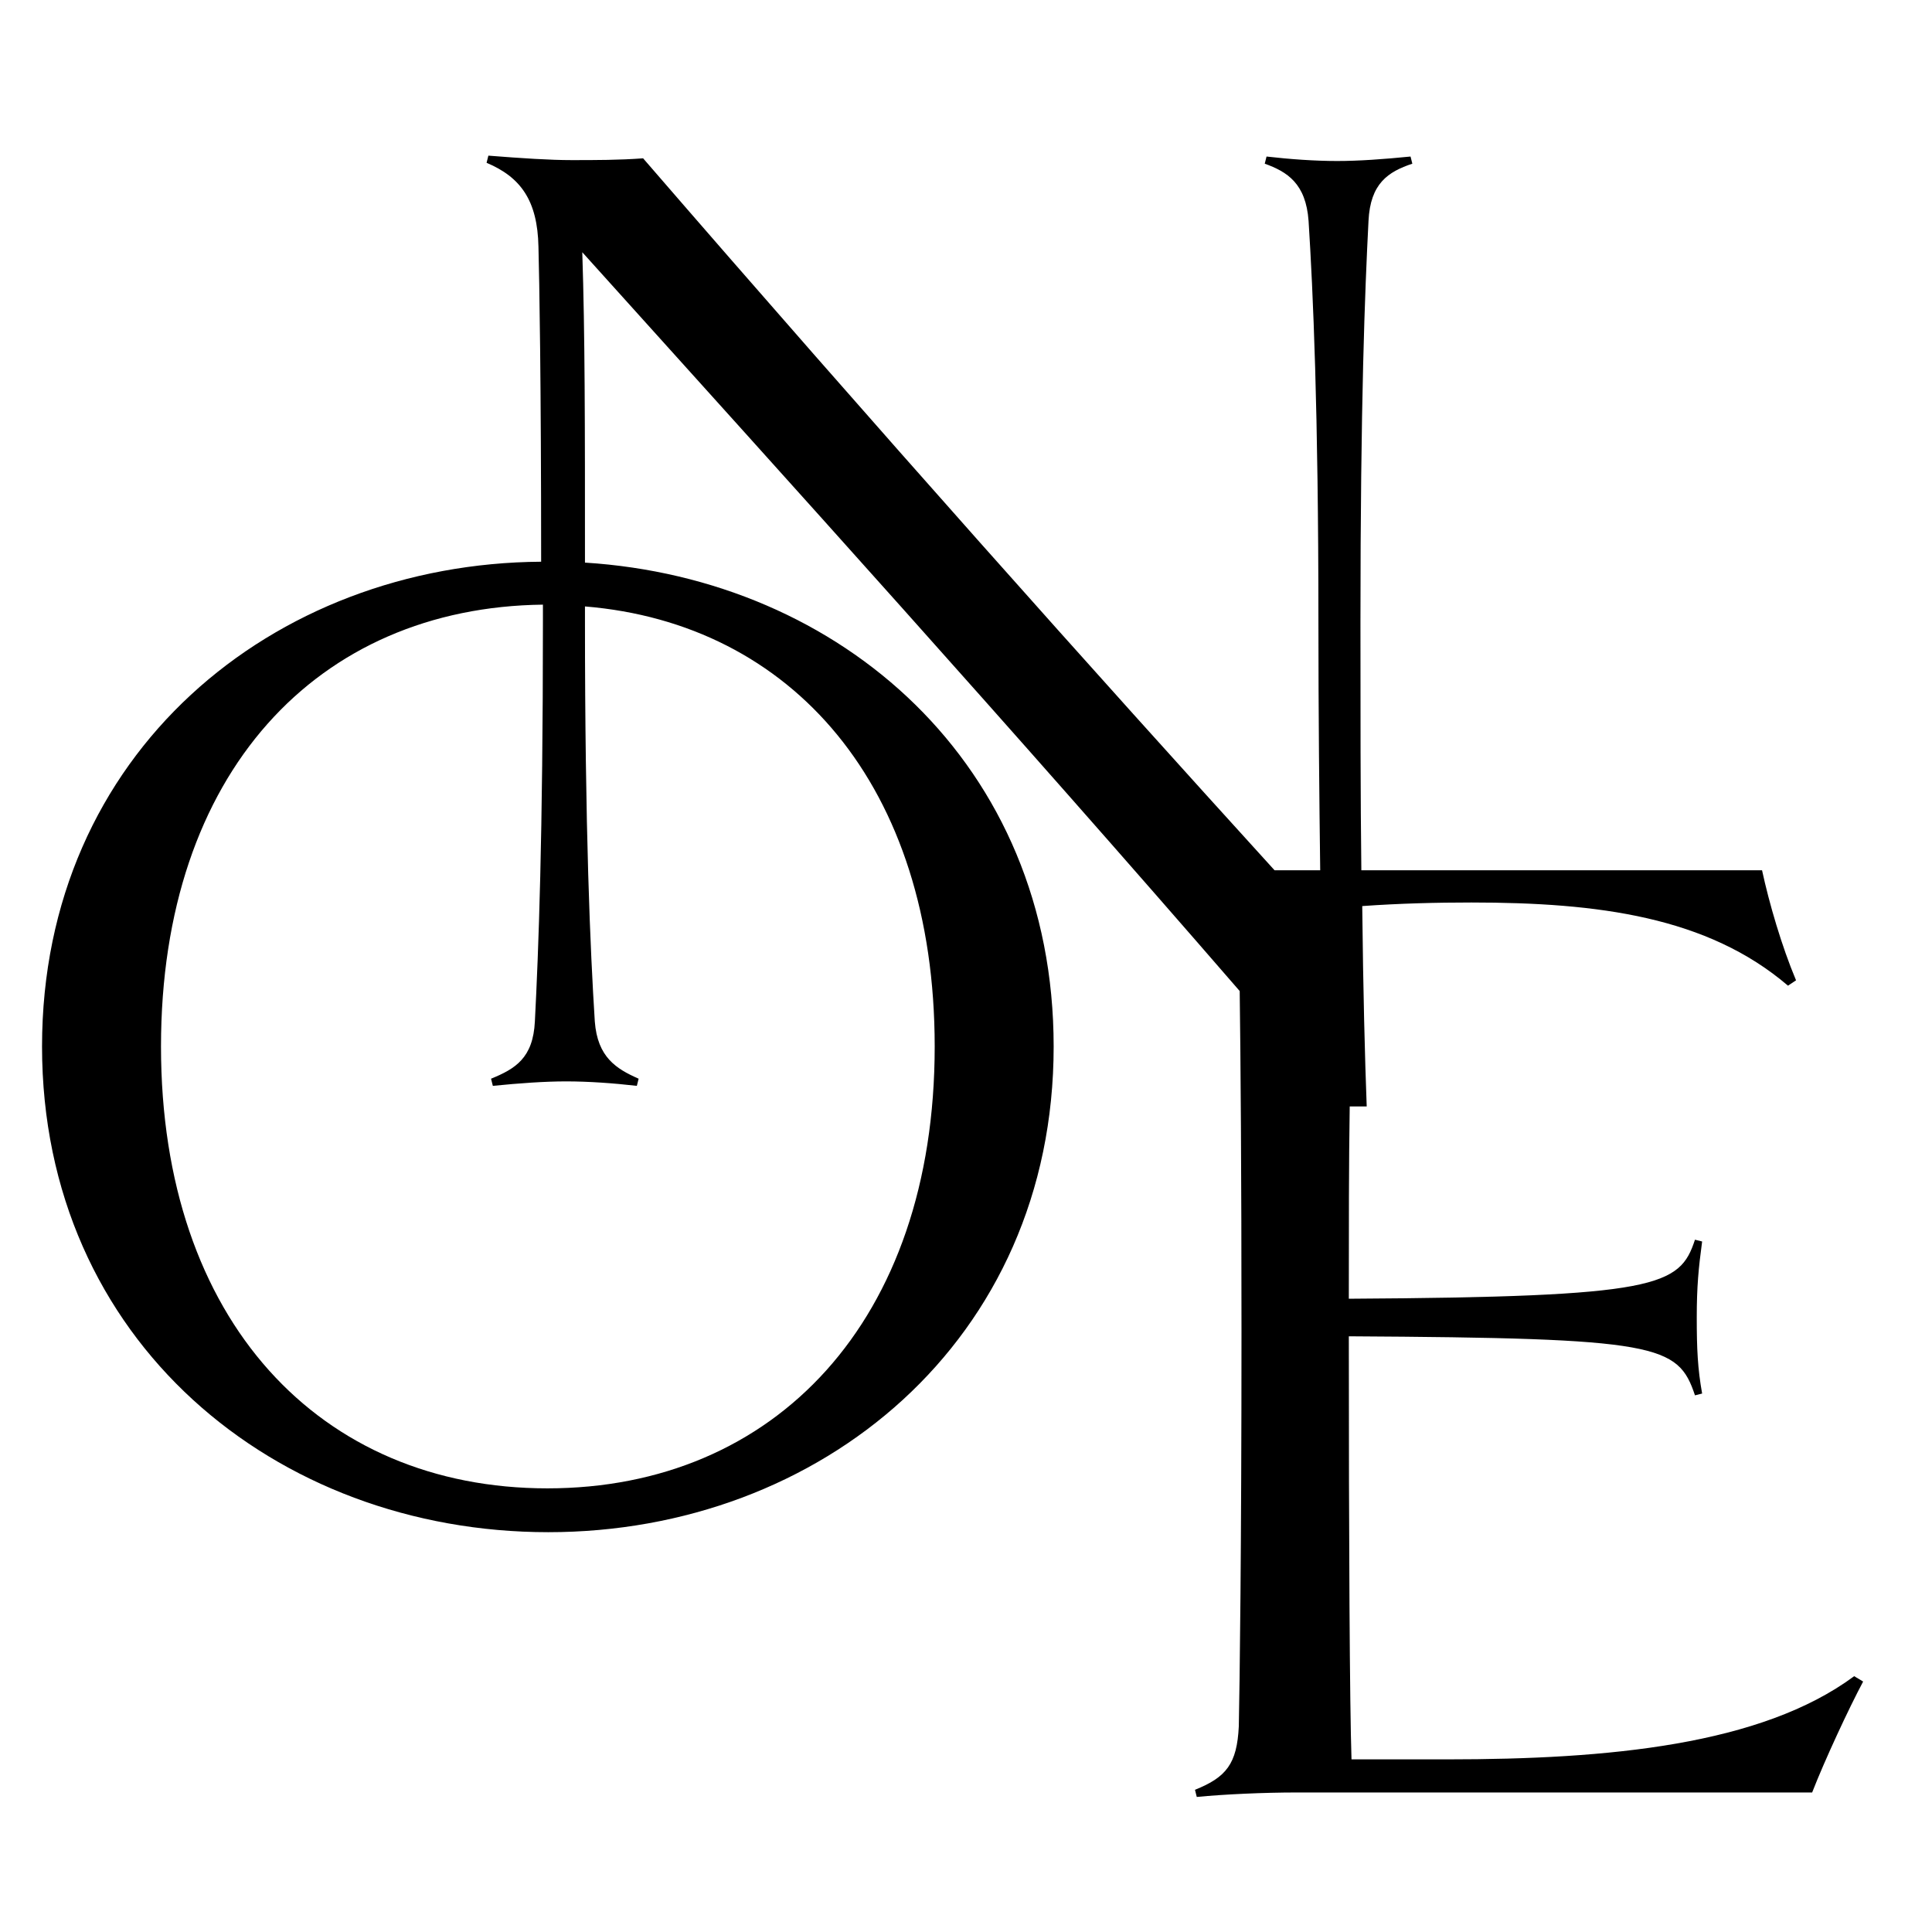 <?xml version="1.0" encoding="utf-8"?>
<!-- Generator: Adobe Illustrator 25.2.1, SVG Export Plug-In . SVG Version: 6.00 Build 0)  -->
<svg version="1.1" id="Layer_1" xmlns="http://www.w3.org/2000/svg" xmlns:xlink="http://www.w3.org/1999/xlink" x="0px" y="0px"
	 viewBox="0 0 216 216" style="enable-background:new 0 0 216 216;" xml:space="preserve">
<path d="M207.3,187.4c-10.4,7.7-27.5,9.3-45.5,9.3h-10.7c-0.2-6-0.3-24.1-0.3-47.3c34.6,0.2,36.8,0.9,38.7,6.6l0.8-0.2
	c-0.5-2.8-0.6-5-0.6-8.5c0-3.5,0.2-5.5,0.6-8.5l-0.8-0.2c-1.7,5.2-4.1,6.4-38.7,6.6c0-7.9,0-15.2,0.1-21.5h1.9
	c-0.2-5.3-0.4-12.9-0.5-22.4c4.2-0.3,8.3-0.4,12.2-0.4c14.2,0,26.4,1.6,35.4,9.3l0.9-0.6c-1.6-3.8-3-8.6-3.8-12.3h-44.8
	c-0.1-8.2-0.1-17.6-0.1-27.8c0-24.5,0.5-37,0.9-44.8c0.2-4.2,2.2-5.5,4.9-6.4l-0.2-0.8c-3,0.3-5.8,0.5-8.2,0.5
	c-2.5,0-5.3-0.2-7.9-0.5l-0.2,0.8c2.5,0.9,4.6,2.2,4.9,6.4c0.5,7.9,1.1,21.1,1.1,44.8c0,10.3,0.1,19.9,0.2,27.8h-3
	c-0.7,0-1.4,0-2.1,0c-20.1-22.1-44.3-49.2-70.6-79.6c-2.7,0.2-5.3,0.2-8,0.2c-2.4,0-5.5-0.2-9.3-0.5l-0.2,0.8
	c3.8,1.6,5.7,4.2,5.8,9.4c0.1,3.8,0.3,14.9,0.3,35.2C30.5,63,4.7,84.2,4.7,117c0,32.9,26.1,54.3,56.6,54.3
	c30.4,0,56.5-21.4,56.5-54.3c0-31.6-23.8-52.3-52.4-54.1c0-15.7,0-25.5-0.3-34.7c23.7,26.3,47.5,52.6,73.5,82.6
	c0.1,7.5,0.2,20.2,0.2,38c0,24.4-0.2,39.5-0.3,44.2c-0.2,4.2-1.4,5.7-4.9,7.1l0.2,0.8c3.1-0.3,7.5-0.5,11.2-0.5h57.6
	c1.4-3.6,4.1-9.4,5.7-12.4L207.3,187.4z M104.5,117c0,30.7-17.9,49.4-43.3,49.4C35.8,166.4,18,147.7,18,117
	c0-30.6,17.5-49.1,42.7-49.4c0,0.6,0,1.2,0,1.8c0,24.4-0.5,37-0.9,44.8c-0.2,4.1-2.2,5.3-4.9,6.4l0.2,0.8c3-0.3,5.8-0.5,8.2-0.5
	c2.5,0,5.3,0.2,7.9,0.5l0.2-0.8c-2.5-1.1-4.6-2.4-4.9-6.4c-0.5-7.9-1.1-21.2-1.1-44.8c0-0.6,0-1.1,0-1.6
	C88.5,69.7,104.5,87.8,104.5,117z"/>
</svg>
